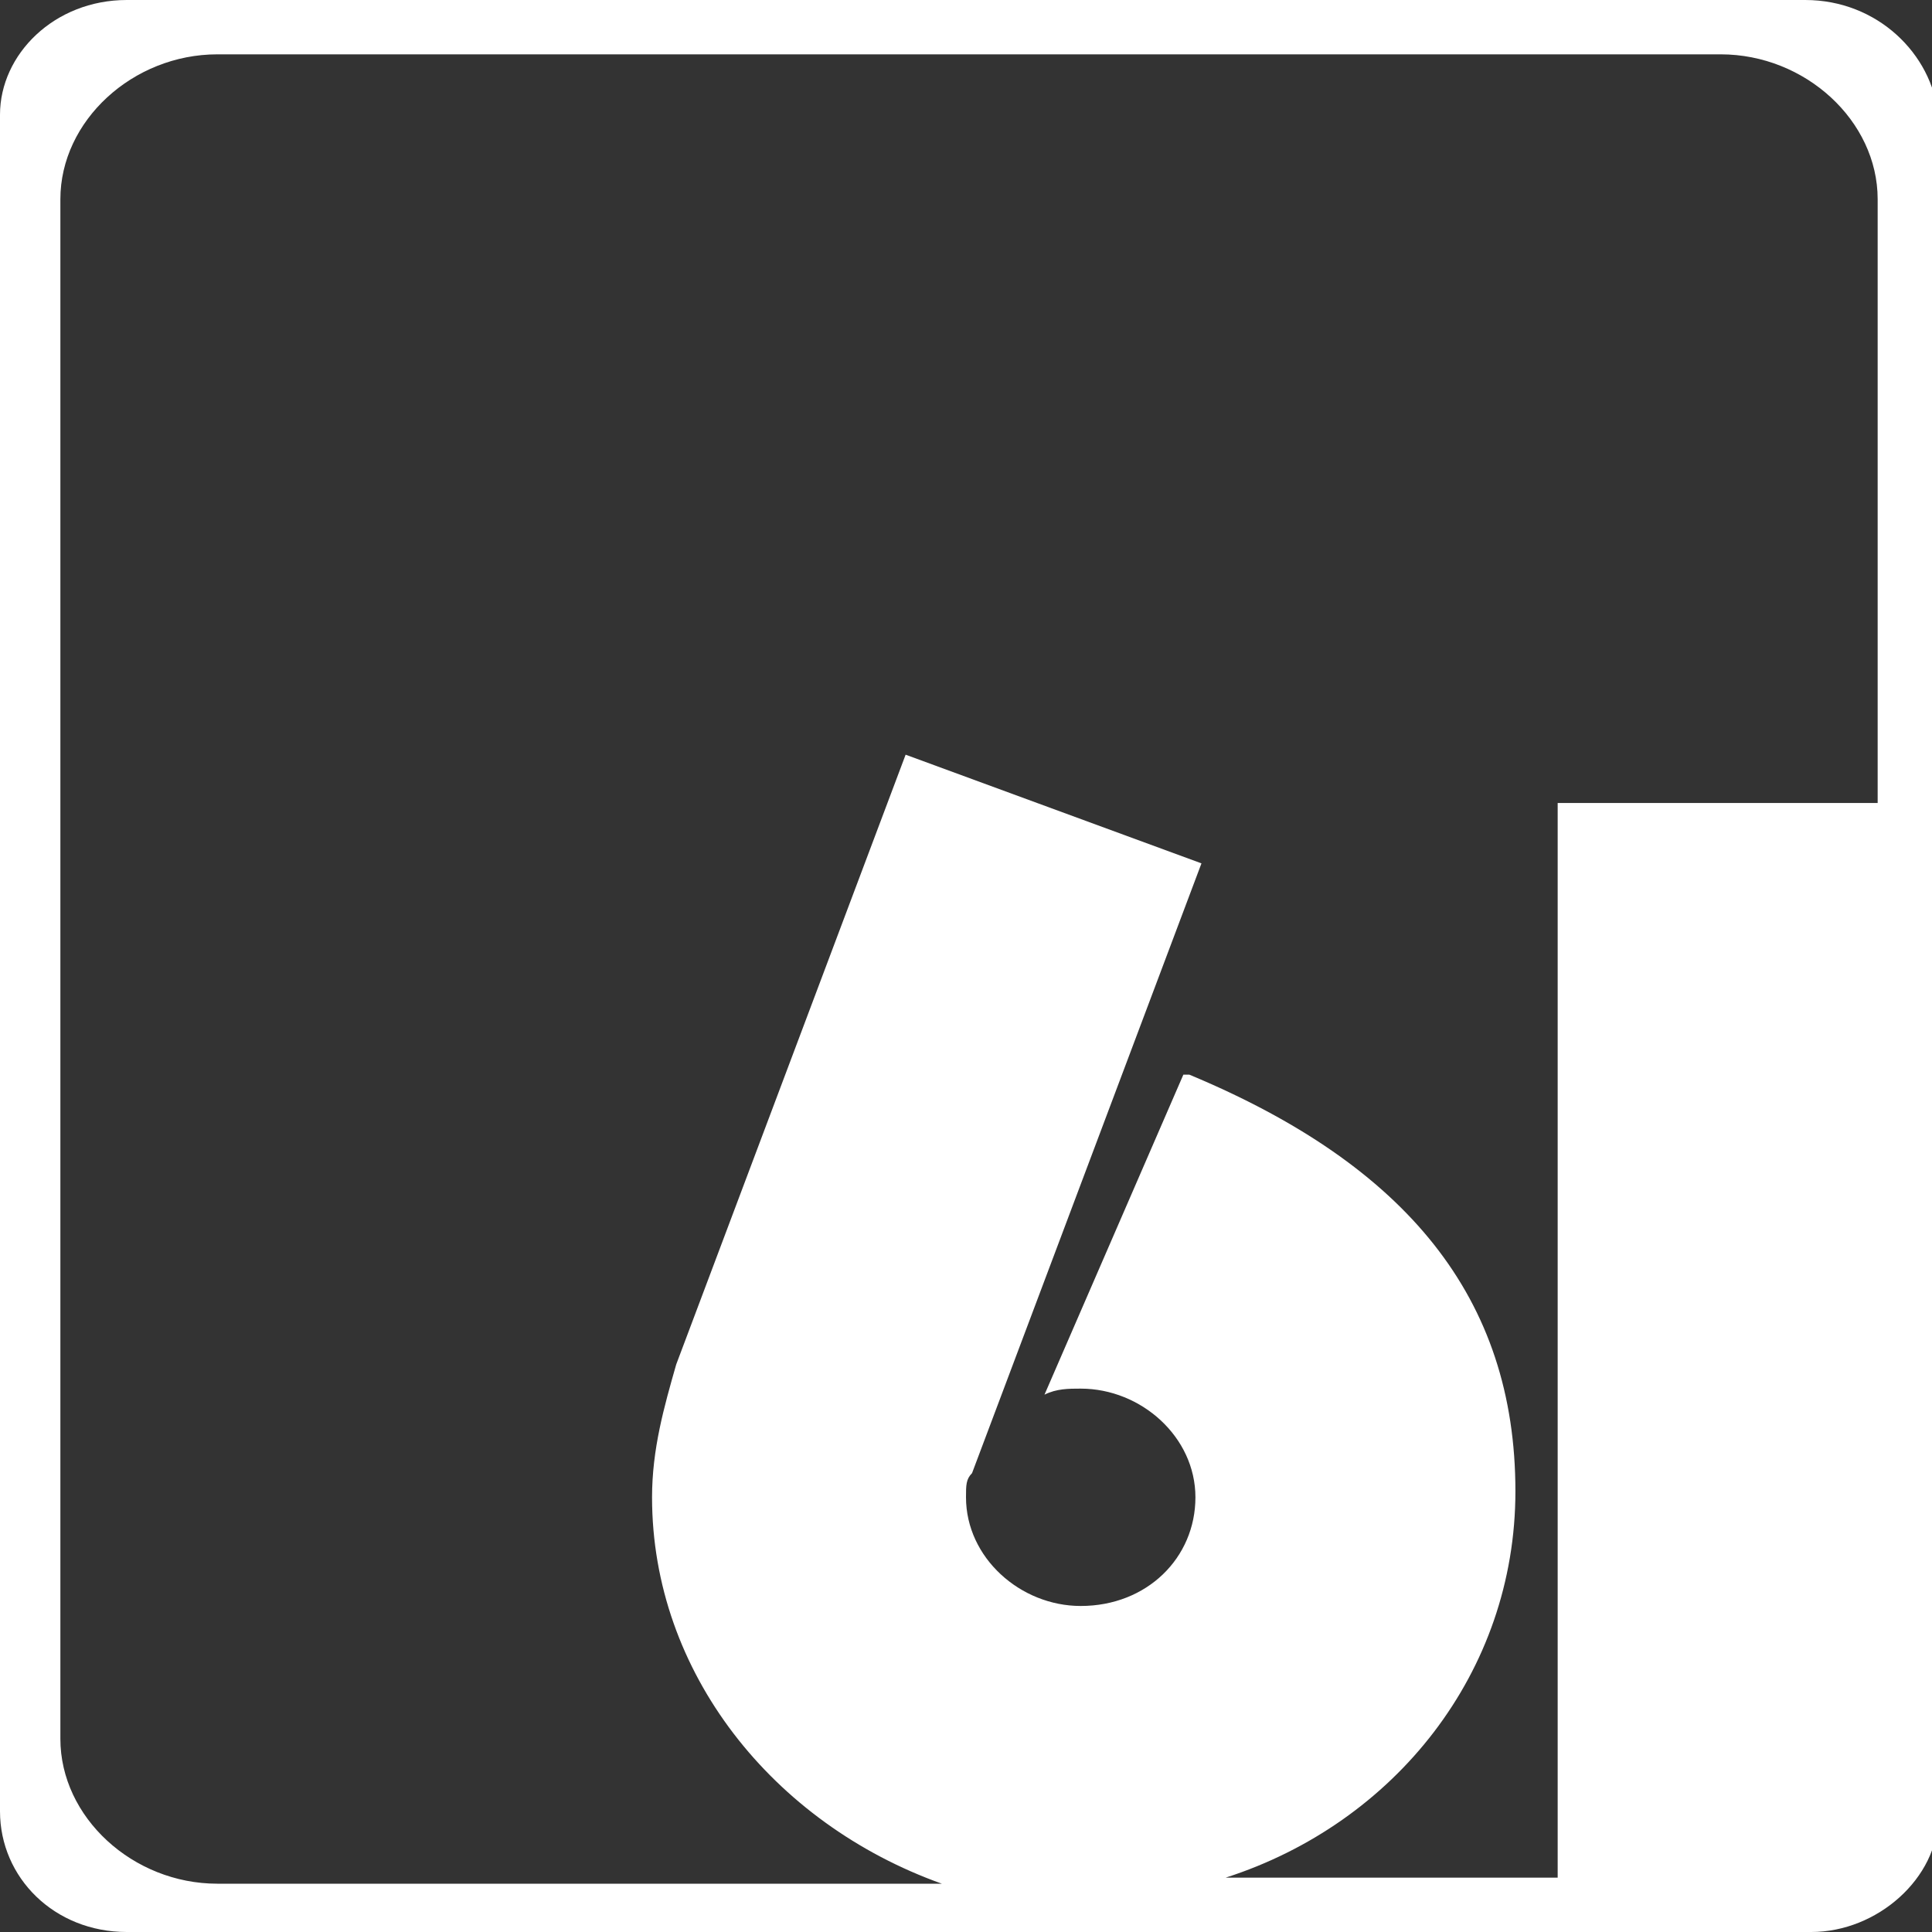 <?xml version="1.0" encoding="utf-8"?>
<!-- Generator: Adobe Illustrator 27.3.1, SVG Export Plug-In . SVG Version: 6.00 Build 0)  -->
<svg version="1.1" xmlns="http://www.w3.org/2000/svg" xmlns:xlink="http://www.w3.org/1999/xlink" x="0px" y="0px"
	 viewBox="0 0 32 32" style="enable-background:new 0 0 32 32;" xml:space="preserve">
<rect x="0" y="0" width="32" height="32" fill="#333333" stroke="none"/>
<style type="text/css">
	.st0{fill:#FFFFFF;}
</style>
<g id="Ebene_2">
</g>
<g id="Ebene_3">
	<g>
		<path class="st0" d="M29.9,0H2.1C0.9,0,0,0.9,0,1.9v28.1C0,31.1,0.9,32,2.1,32h27.9c1.1,0,2.1-0.9,2.1-1.9V1.9
			C32,0.9,31.1,0,29.9,0z M31.1,13.3h-5.3v17.8h-5.5c2.8-0.9,4.8-3.4,4.8-6.4c0-3.2-1.8-5.4-5.4-6.9c-0.1,0-0.1,0-0.1,0l-2.3,5.3
			c0.2-0.1,0.4-0.1,0.6-0.1c1,0,1.9,0.8,1.9,1.8c0,1-0.8,1.8-1.9,1.8c-1,0-1.9-0.8-1.9-1.8c0-0.2,0-0.3,0.1-0.4l0,0l3.8-10.1
			L15,12.5l-3.8,10.1l0,0c0,0,0,0,0,0l0,0l0,0c-0.2,0.7-0.4,1.4-0.4,2.2c0,2.9,2,5.4,4.8,6.4h-12c-1.4,0-2.6-1.1-2.6-2.4V3.3
			c0-1.3,1.2-2.4,2.6-2.4h24.9c1.4,0,2.6,1.1,2.6,2.4V13.3z"/>
	</g>
</g>
</svg>
